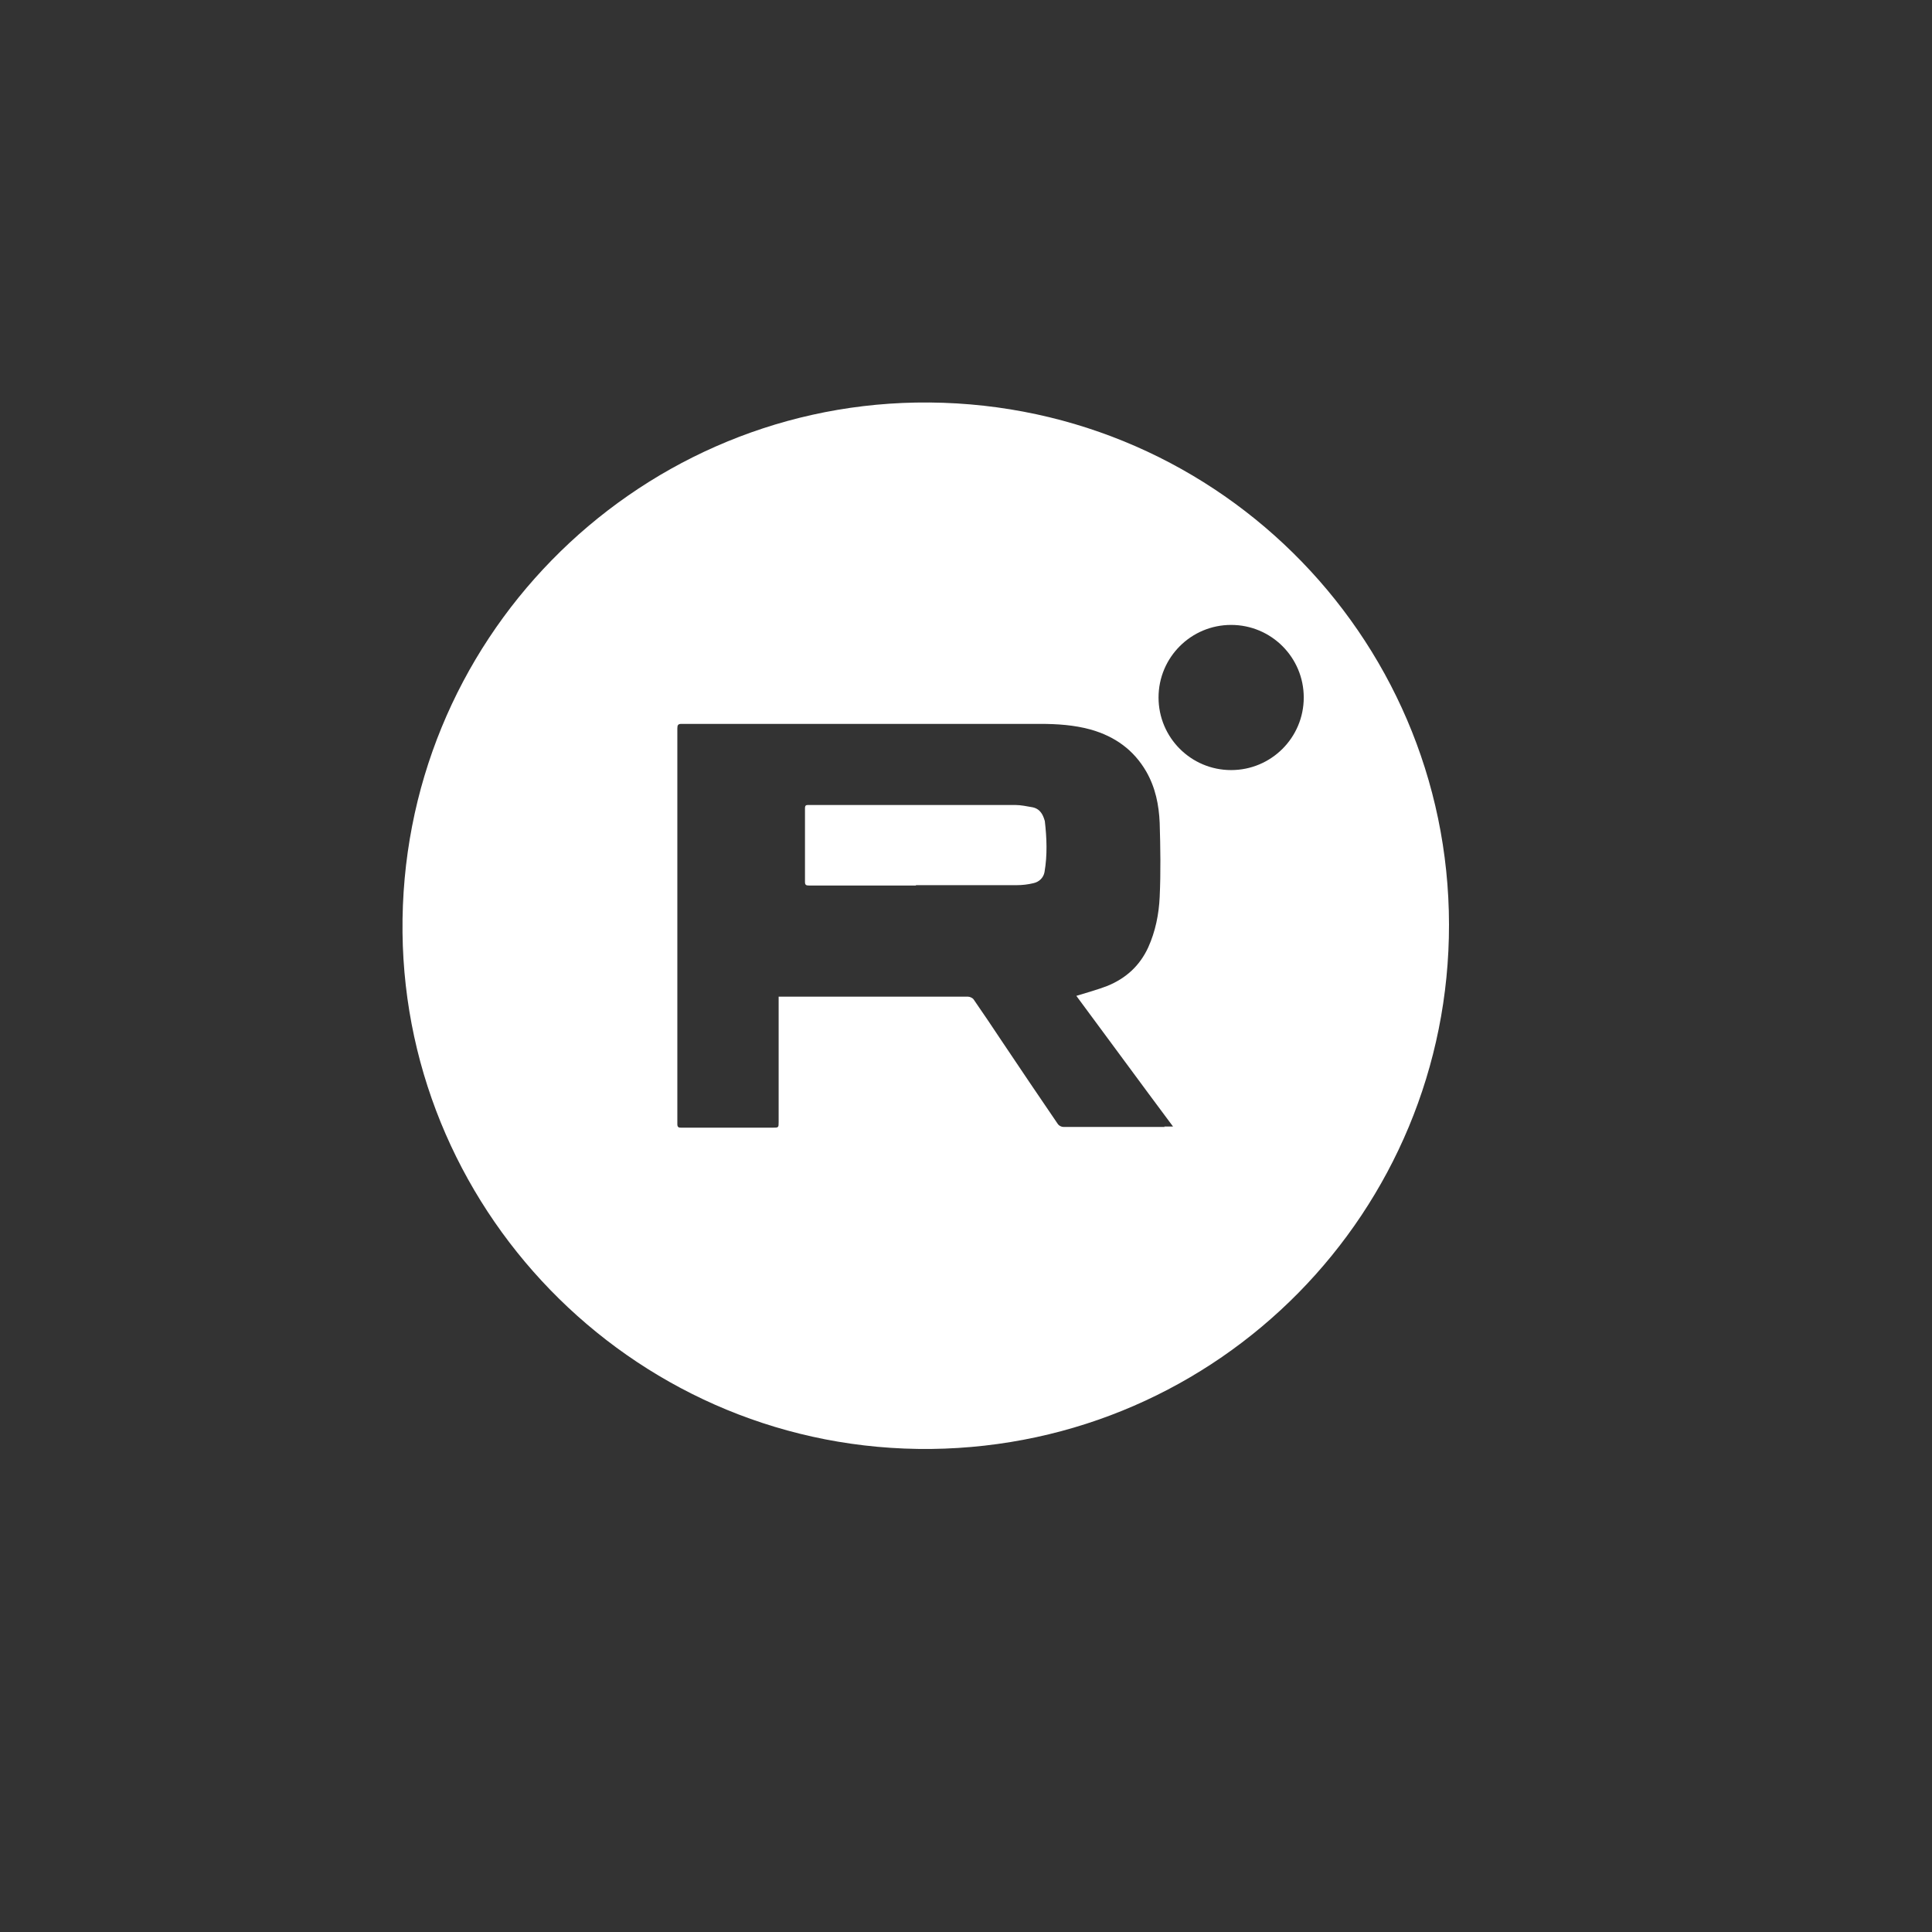 <?xml version="1.0" encoding="UTF-8"?> <svg xmlns="http://www.w3.org/2000/svg" width="44" height="44" viewBox="0 0 44 44" fill="none"><rect x="0" y="0" width="44" height="44" fill="#333333" stroke="none"/><g clip-path="url(#clip0_167_341)"><g clip-path="url(#clip1_167_341)"><path d="M20.856 20.167C20.045 20.167 19.234 20.167 18.422 20.167C18.356 20.167 18.333 20.152 18.333 20.085C18.333 19.526 18.333 18.967 18.333 18.408C18.333 18.333 18.363 18.333 18.422 18.333C19.174 18.333 19.926 18.333 20.685 18.333C21.496 18.333 22.307 18.333 23.118 18.333C23.252 18.333 23.386 18.363 23.52 18.386C23.654 18.415 23.728 18.505 23.773 18.631C23.78 18.654 23.788 18.676 23.795 18.698C23.84 19.086 23.855 19.474 23.788 19.861C23.765 19.988 23.669 20.085 23.535 20.114C23.408 20.144 23.282 20.159 23.155 20.159C22.389 20.159 21.63 20.159 20.863 20.159L20.856 20.167Z" fill="white"></path><path d="M20.857 9.168C14.408 9.282 9.098 14.598 9.167 21.236C9.237 27.735 14.599 33.069 21.206 32.999C27.777 32.921 33.009 27.579 33 21.053C32.991 14.441 27.577 9.055 20.857 9.168ZM26.524 25.665C25.758 25.665 24.983 25.665 24.217 25.665C24.174 25.665 24.122 25.639 24.095 25.604C23.66 24.969 23.234 24.334 22.807 23.698C22.598 23.385 22.39 23.072 22.172 22.759C22.146 22.724 22.085 22.698 22.041 22.698C21.441 22.698 20.849 22.698 20.248 22.698C19.456 22.698 18.664 22.698 17.881 22.698C17.828 22.698 17.776 22.698 17.733 22.698C17.733 23.655 17.733 24.603 17.733 25.552C17.733 25.682 17.733 25.682 17.593 25.682C16.906 25.682 16.209 25.682 15.522 25.682C15.469 25.682 15.426 25.682 15.426 25.604C15.426 25.134 15.426 24.664 15.426 24.186C15.426 21.723 15.426 19.261 15.426 16.79C15.426 16.721 15.426 16.66 15.426 16.59C15.426 16.512 15.443 16.486 15.522 16.486C17.741 16.486 19.961 16.486 22.189 16.486C22.685 16.486 23.19 16.486 23.686 16.486C24.078 16.486 24.47 16.512 24.844 16.616C25.392 16.773 25.819 17.077 26.106 17.573C26.315 17.939 26.393 18.33 26.411 18.739C26.428 19.305 26.437 19.861 26.411 20.427C26.393 20.819 26.315 21.21 26.15 21.576C25.958 21.993 25.645 22.28 25.218 22.454C24.992 22.541 24.766 22.602 24.513 22.68C25.244 23.664 25.967 24.655 26.715 25.656C26.637 25.656 26.576 25.656 26.515 25.656L26.524 25.665ZM28.038 17.538C27.125 17.538 26.385 16.799 26.385 15.885C26.385 14.972 27.125 14.232 28.038 14.232C28.952 14.232 29.692 14.972 29.692 15.885C29.692 16.799 28.952 17.538 28.038 17.538Z" fill="white"></path></g></g><defs><clipPath id="clip0_167_341"><rect width="44" height="44" fill="white"></rect></clipPath><clipPath id="clip1_167_341"><rect width="44" height="44" fill="white"></rect></clipPath></defs></svg> 